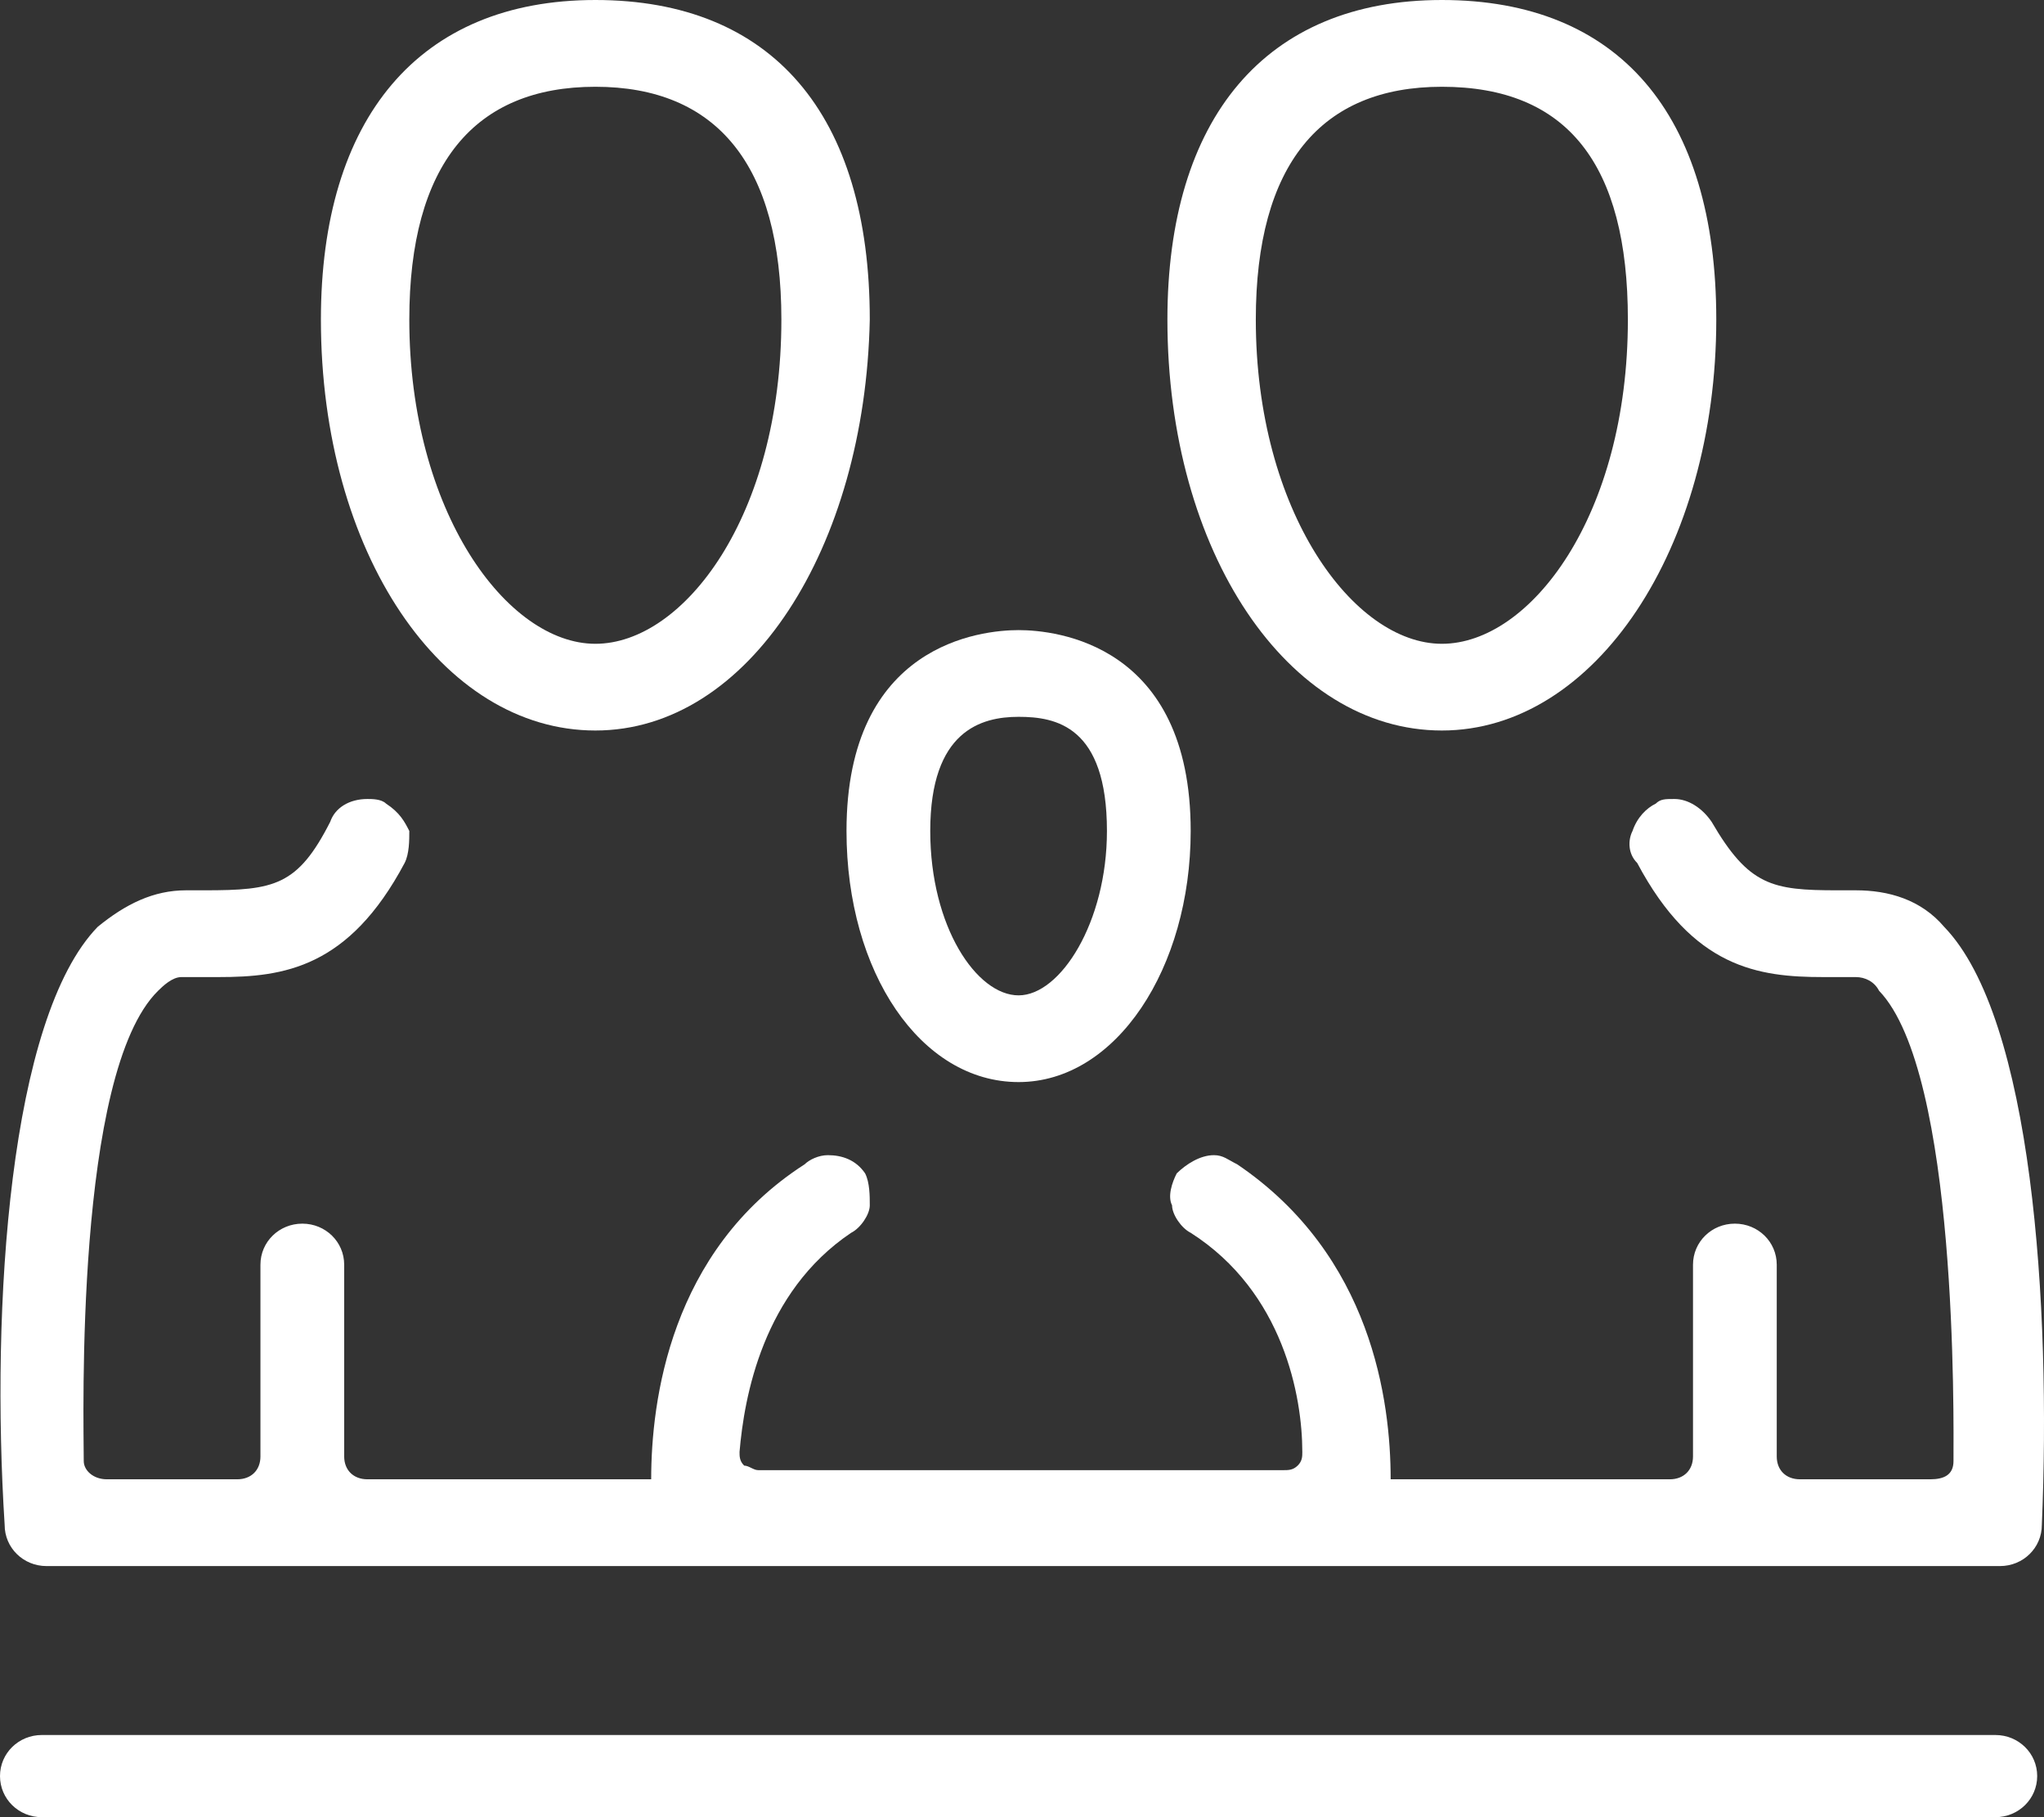 <svg width="36" height="32" viewBox="0 0 36 32" fill="none" xmlns="http://www.w3.org/2000/svg">
<rect x="0" y="0" width="36" height="32" fill="#333333" stroke="none"/>
<path d="M10.486 12.864C7.782 12.864 5.652 9.729 5.652 5.628C5.652 2.09 7.373 0 10.486 0C13.598 0 15.319 2.01 15.319 5.628C15.237 9.648 13.189 12.864 10.486 12.864ZM10.486 1.528C8.356 1.528 7.209 2.894 7.209 5.628C7.209 9.005 8.929 11.337 10.486 11.337C12.042 11.337 13.762 9.085 13.762 5.628C13.762 2.894 12.615 1.528 10.486 1.528Z" fill="white"/>
<path d="M25.395 12.864C22.691 12.864 20.561 9.729 20.561 5.628C20.561 2.09 22.282 0 25.395 0C28.507 0 30.228 2.01 30.228 5.628C30.228 9.648 28.098 12.864 25.395 12.864ZM25.395 1.528C23.265 1.528 22.118 2.894 22.118 5.628C22.118 9.005 23.838 11.337 25.395 11.337C26.951 11.337 28.671 9.085 28.671 5.628C28.671 2.894 27.606 1.528 25.395 1.528Z" fill="white"/>
<path d="M17.94 19.055C16.22 19.055 14.909 17.126 14.909 14.633C14.909 11.337 17.285 11.096 17.94 11.096C18.595 11.096 20.971 11.337 20.971 14.633C20.971 17.045 19.66 19.055 17.94 19.055ZM17.94 12.623C17.285 12.623 16.384 12.864 16.384 14.633C16.384 16.322 17.203 17.528 17.94 17.528C18.677 17.528 19.496 16.241 19.496 14.633C19.496 12.784 18.595 12.623 17.94 12.623Z" fill="white"/>
<path d="M34.242 16.322C33.832 15.839 33.259 15.678 32.685 15.678H32.358C31.211 15.678 30.801 15.598 30.146 14.472C29.982 14.231 29.736 14.07 29.49 14.07C29.327 14.07 29.245 14.07 29.163 14.151C28.999 14.231 28.835 14.392 28.753 14.633C28.671 14.794 28.671 15.035 28.835 15.196C29.818 17.045 30.965 17.206 32.112 17.206C32.194 17.206 32.358 17.206 32.44 17.206H32.685C32.849 17.206 33.013 17.286 33.095 17.447C34.487 18.894 34.406 25.005 34.406 25.729C34.406 25.97 34.242 26.05 33.996 26.05H31.702C31.456 26.05 31.293 25.889 31.293 25.648V22.271C31.293 21.869 30.965 21.548 30.555 21.548C30.146 21.548 29.818 21.869 29.818 22.271V25.648C29.818 25.889 29.654 26.05 29.409 26.05H24.493C24.493 24.683 24.166 22.11 21.79 20.503C21.626 20.422 21.544 20.342 21.381 20.342C21.135 20.342 20.889 20.503 20.725 20.663C20.643 20.824 20.561 21.065 20.643 21.226C20.643 21.387 20.807 21.628 20.971 21.709C22.609 22.754 22.937 24.603 22.937 25.568C22.937 25.648 22.937 25.729 22.855 25.809C22.773 25.889 22.691 25.889 22.609 25.889H13.353C13.271 25.889 13.189 25.809 13.107 25.809C13.025 25.729 13.025 25.648 13.025 25.568C13.107 24.603 13.434 22.754 14.991 21.709C15.155 21.628 15.319 21.387 15.319 21.226C15.319 21.065 15.319 20.824 15.237 20.663C15.073 20.422 14.827 20.342 14.581 20.342C14.418 20.342 14.254 20.422 14.172 20.503C11.796 22.03 11.469 24.683 11.469 26.05H6.472C6.226 26.05 6.062 25.889 6.062 25.648V22.271C6.062 21.869 5.734 21.548 5.325 21.548C4.915 21.548 4.587 21.869 4.587 22.271V25.648C4.587 25.889 4.424 26.05 4.178 26.05H1.884C1.638 26.05 1.475 25.889 1.475 25.729C1.475 25.005 1.311 18.894 2.785 17.447C2.867 17.367 3.031 17.206 3.195 17.206H3.522C3.604 17.206 3.686 17.206 3.85 17.206C4.997 17.206 6.144 17.045 7.127 15.196C7.209 15.035 7.209 14.794 7.209 14.633C7.127 14.472 7.045 14.312 6.799 14.151C6.717 14.07 6.553 14.07 6.472 14.07C6.144 14.07 5.898 14.231 5.816 14.472C5.243 15.598 4.833 15.678 3.604 15.678H3.277C2.703 15.678 2.212 15.92 1.72 16.322C0.164 17.93 -0.164 22.995 0.082 26.854C0.082 27.256 0.41 27.578 0.819 27.578H35.225C35.634 27.578 35.962 27.256 35.962 26.854C36.126 22.995 35.798 17.93 34.242 16.322Z" fill="white"/>
<path d="M0.737 32C0.328 32 0 31.678 0 31.276C0 30.874 0.328 30.553 0.737 30.553H35.143C35.552 30.553 35.88 30.874 35.88 31.276C35.88 31.678 35.552 32 35.143 32H0.737Z" fill="white"/>
</svg>
